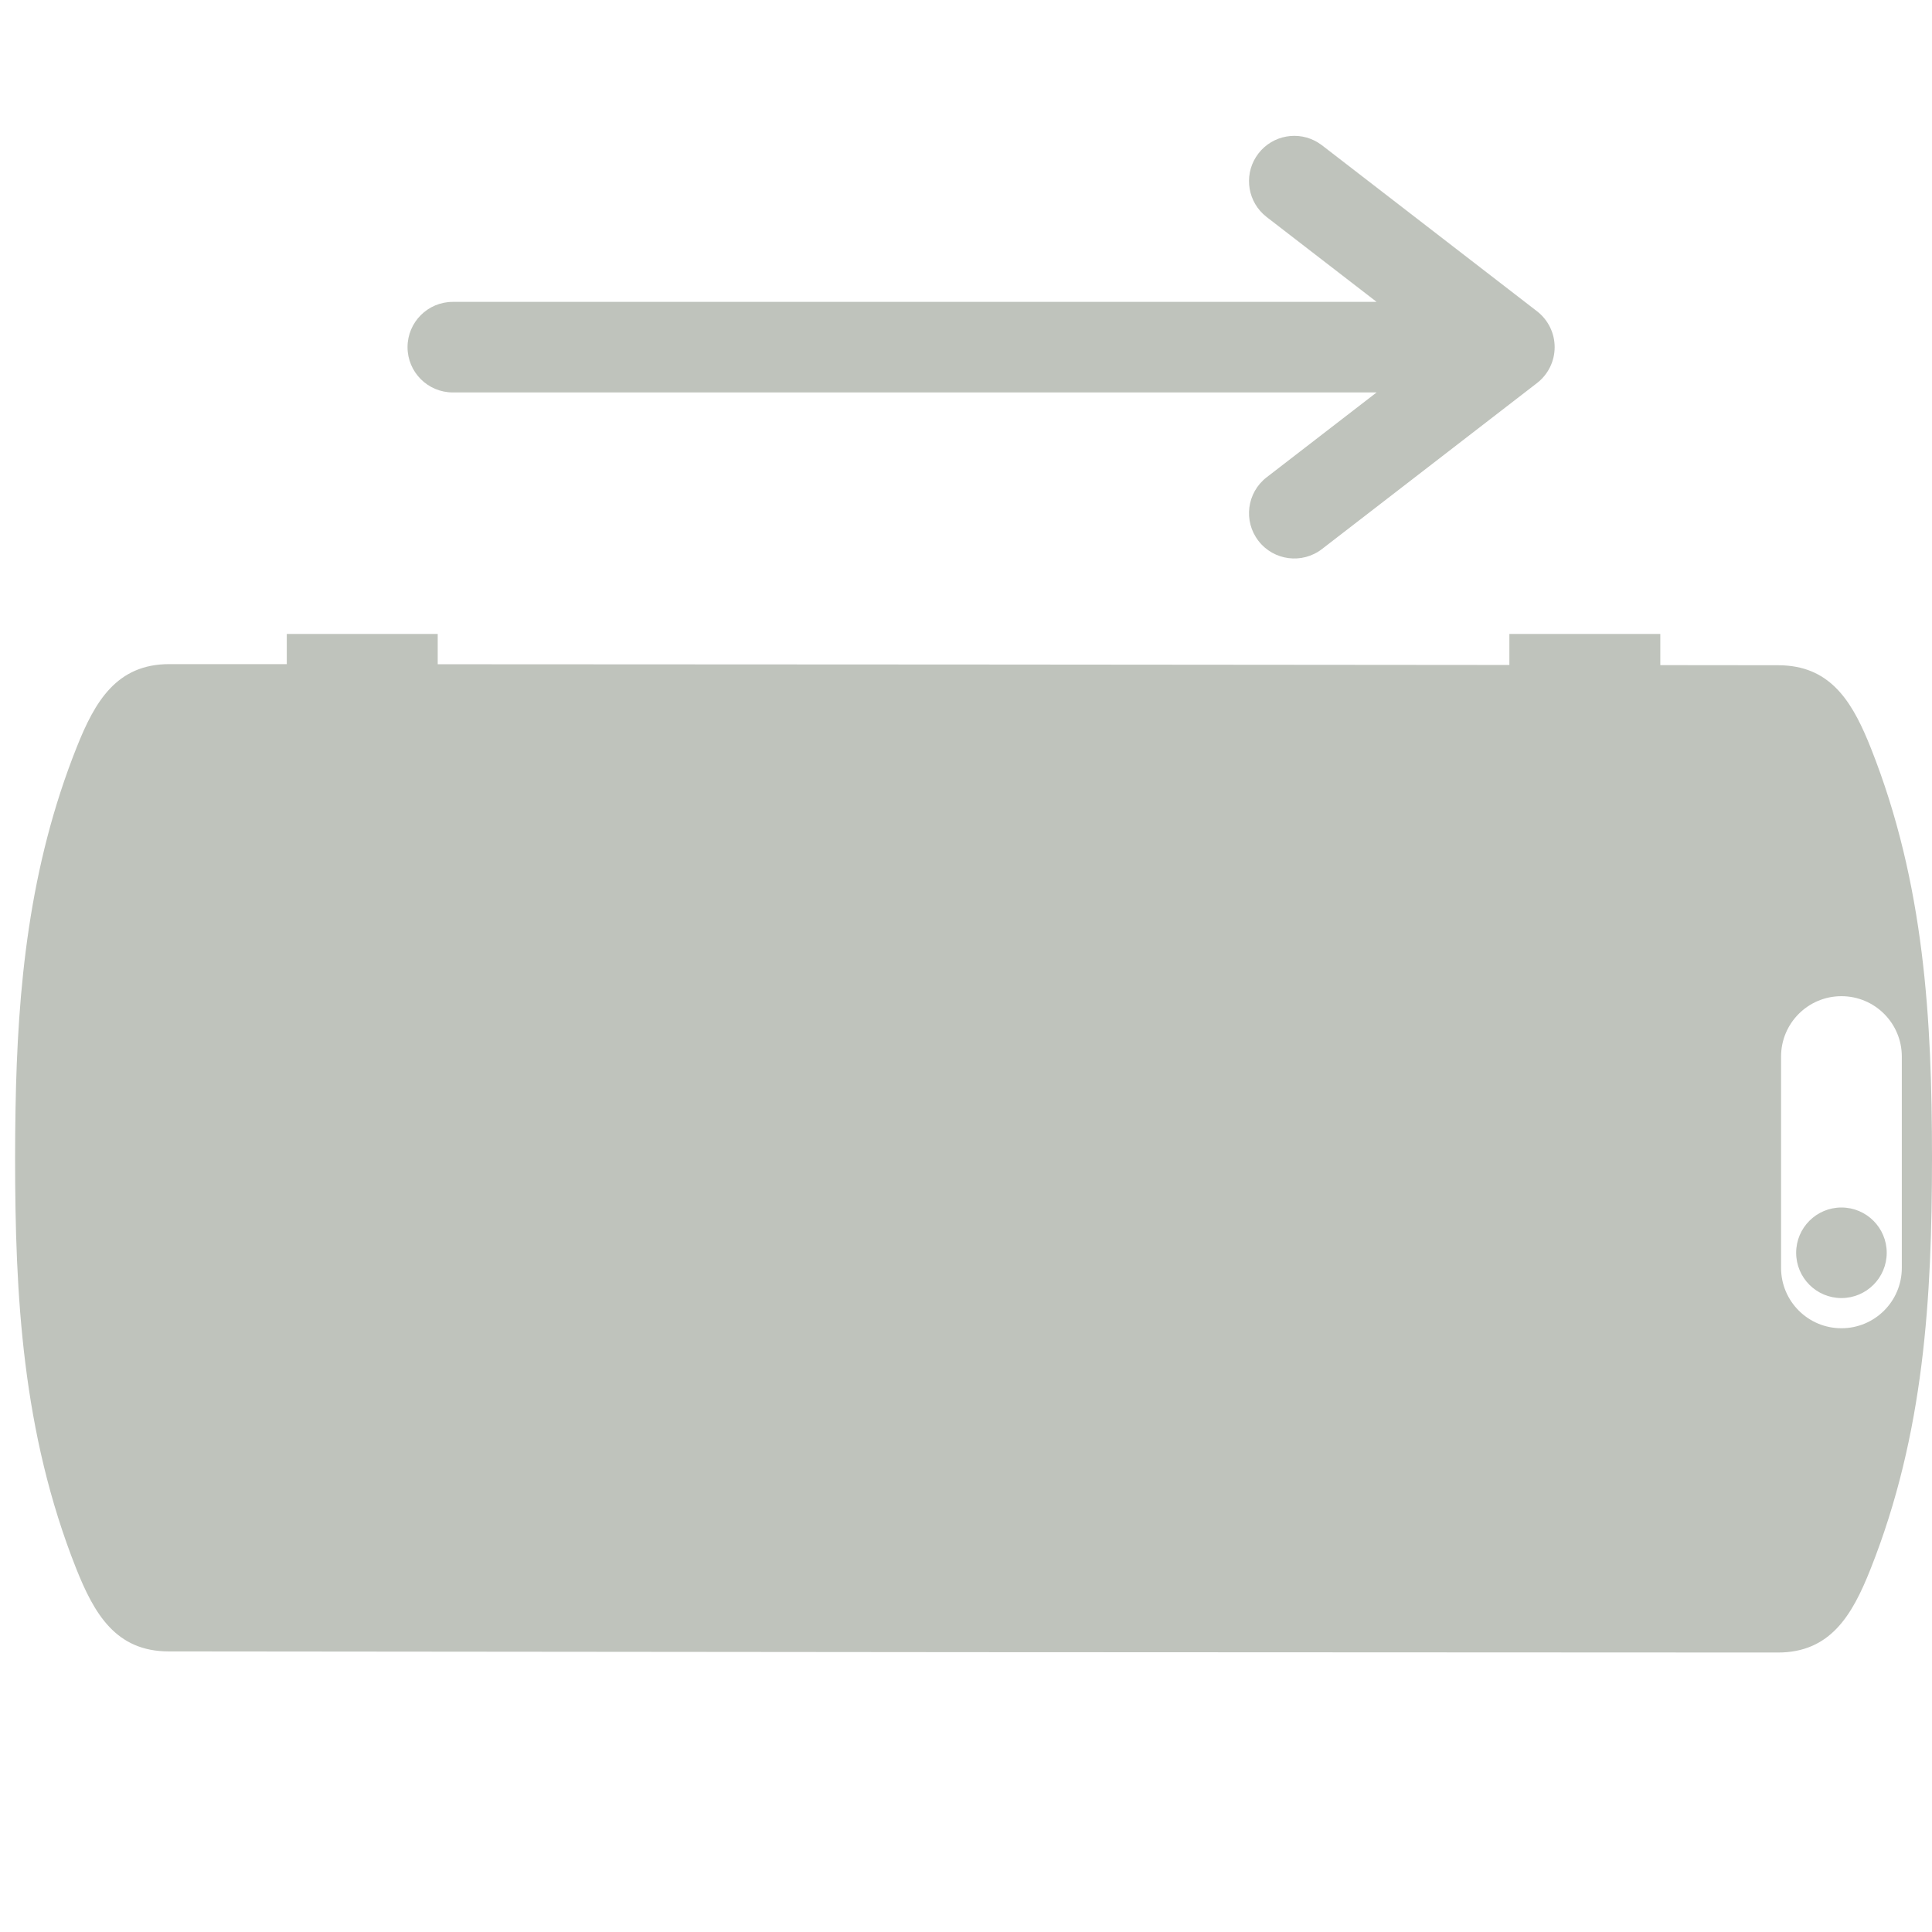 <svg width="64" height="64" viewBox="0 0 64 64" fill="none" xmlns="http://www.w3.org/2000/svg">
<g clip-path="url(#clip0_1436_4168)">
<path d="M14.5 22.004C20.929 22.006 26.85 22.009 32.263 22.013C37.668 22.017 43.581 22.022 50 22.028V21H55V22.033C56.285 22.035 57.589 22.036 58.912 22.037C59.021 22.037 59.126 22.042 59.227 22.052C60.75 22.194 61.416 23.375 61.978 24.789C63.758 29.278 63.998 33.792 64 38.334C64 38.355 64 38.375 64 38.395C63.996 42.957 63.752 47.49 61.957 51.994C61.357 53.502 60.636 54.746 58.887 54.742C48.942 54.739 40.059 54.735 32.237 54.73C24.416 54.724 15.532 54.716 5.588 54.705C3.839 54.705 3.121 53.461 2.521 51.953C0.735 47.445 0.5 42.912 0.5 38.351C0.5 37.817 0.505 37.283 0.514 36.75C0.582 32.727 0.957 28.726 2.543 24.748C3.143 23.24 3.864 21.996 5.613 22C6.927 22 8.223 22.001 9.5 22.001V21H14.5V22.004ZM61 33C59.895 33 59 33.895 59 35V42C59 43.105 59.895 44 61 44C62.105 44 63 43.105 63 42V35C63 33.895 62.105 33 61 33ZM61 40C61.828 40 62.5 40.672 62.5 41.5C62.5 42.328 61.828 43 61 43C60.172 43 59.5 42.328 59.5 41.5C59.5 40.672 60.172 40 61 40Z" fill="#BFC3BC"/>
<path d="M41.688 5.083C42.162 4.469 43.02 4.324 43.665 4.725L43.792 4.812L50.917 10.312C51.285 10.597 51.5 11.035 51.5 11.5C51.5 11.965 51.285 12.403 50.917 12.688L43.792 18.188C43.136 18.694 42.194 18.573 41.688 17.917C41.181 17.261 41.303 16.319 41.958 15.812L45.602 13H15C14.172 13 13.5 12.328 13.5 11.5C13.5 10.672 14.172 10 15 10H45.602L41.958 7.188L41.842 7.088C41.29 6.565 41.213 5.698 41.688 5.083Z" fill="#BFC3BC"/>
</g>
<defs>
<clipPath id="clip0_1436_4168">
<path d="M0 0H64V64H5C2.239 64 0 61.761 0 59V0Z" fill="white"/>
</clipPath>
</defs>
</svg>
